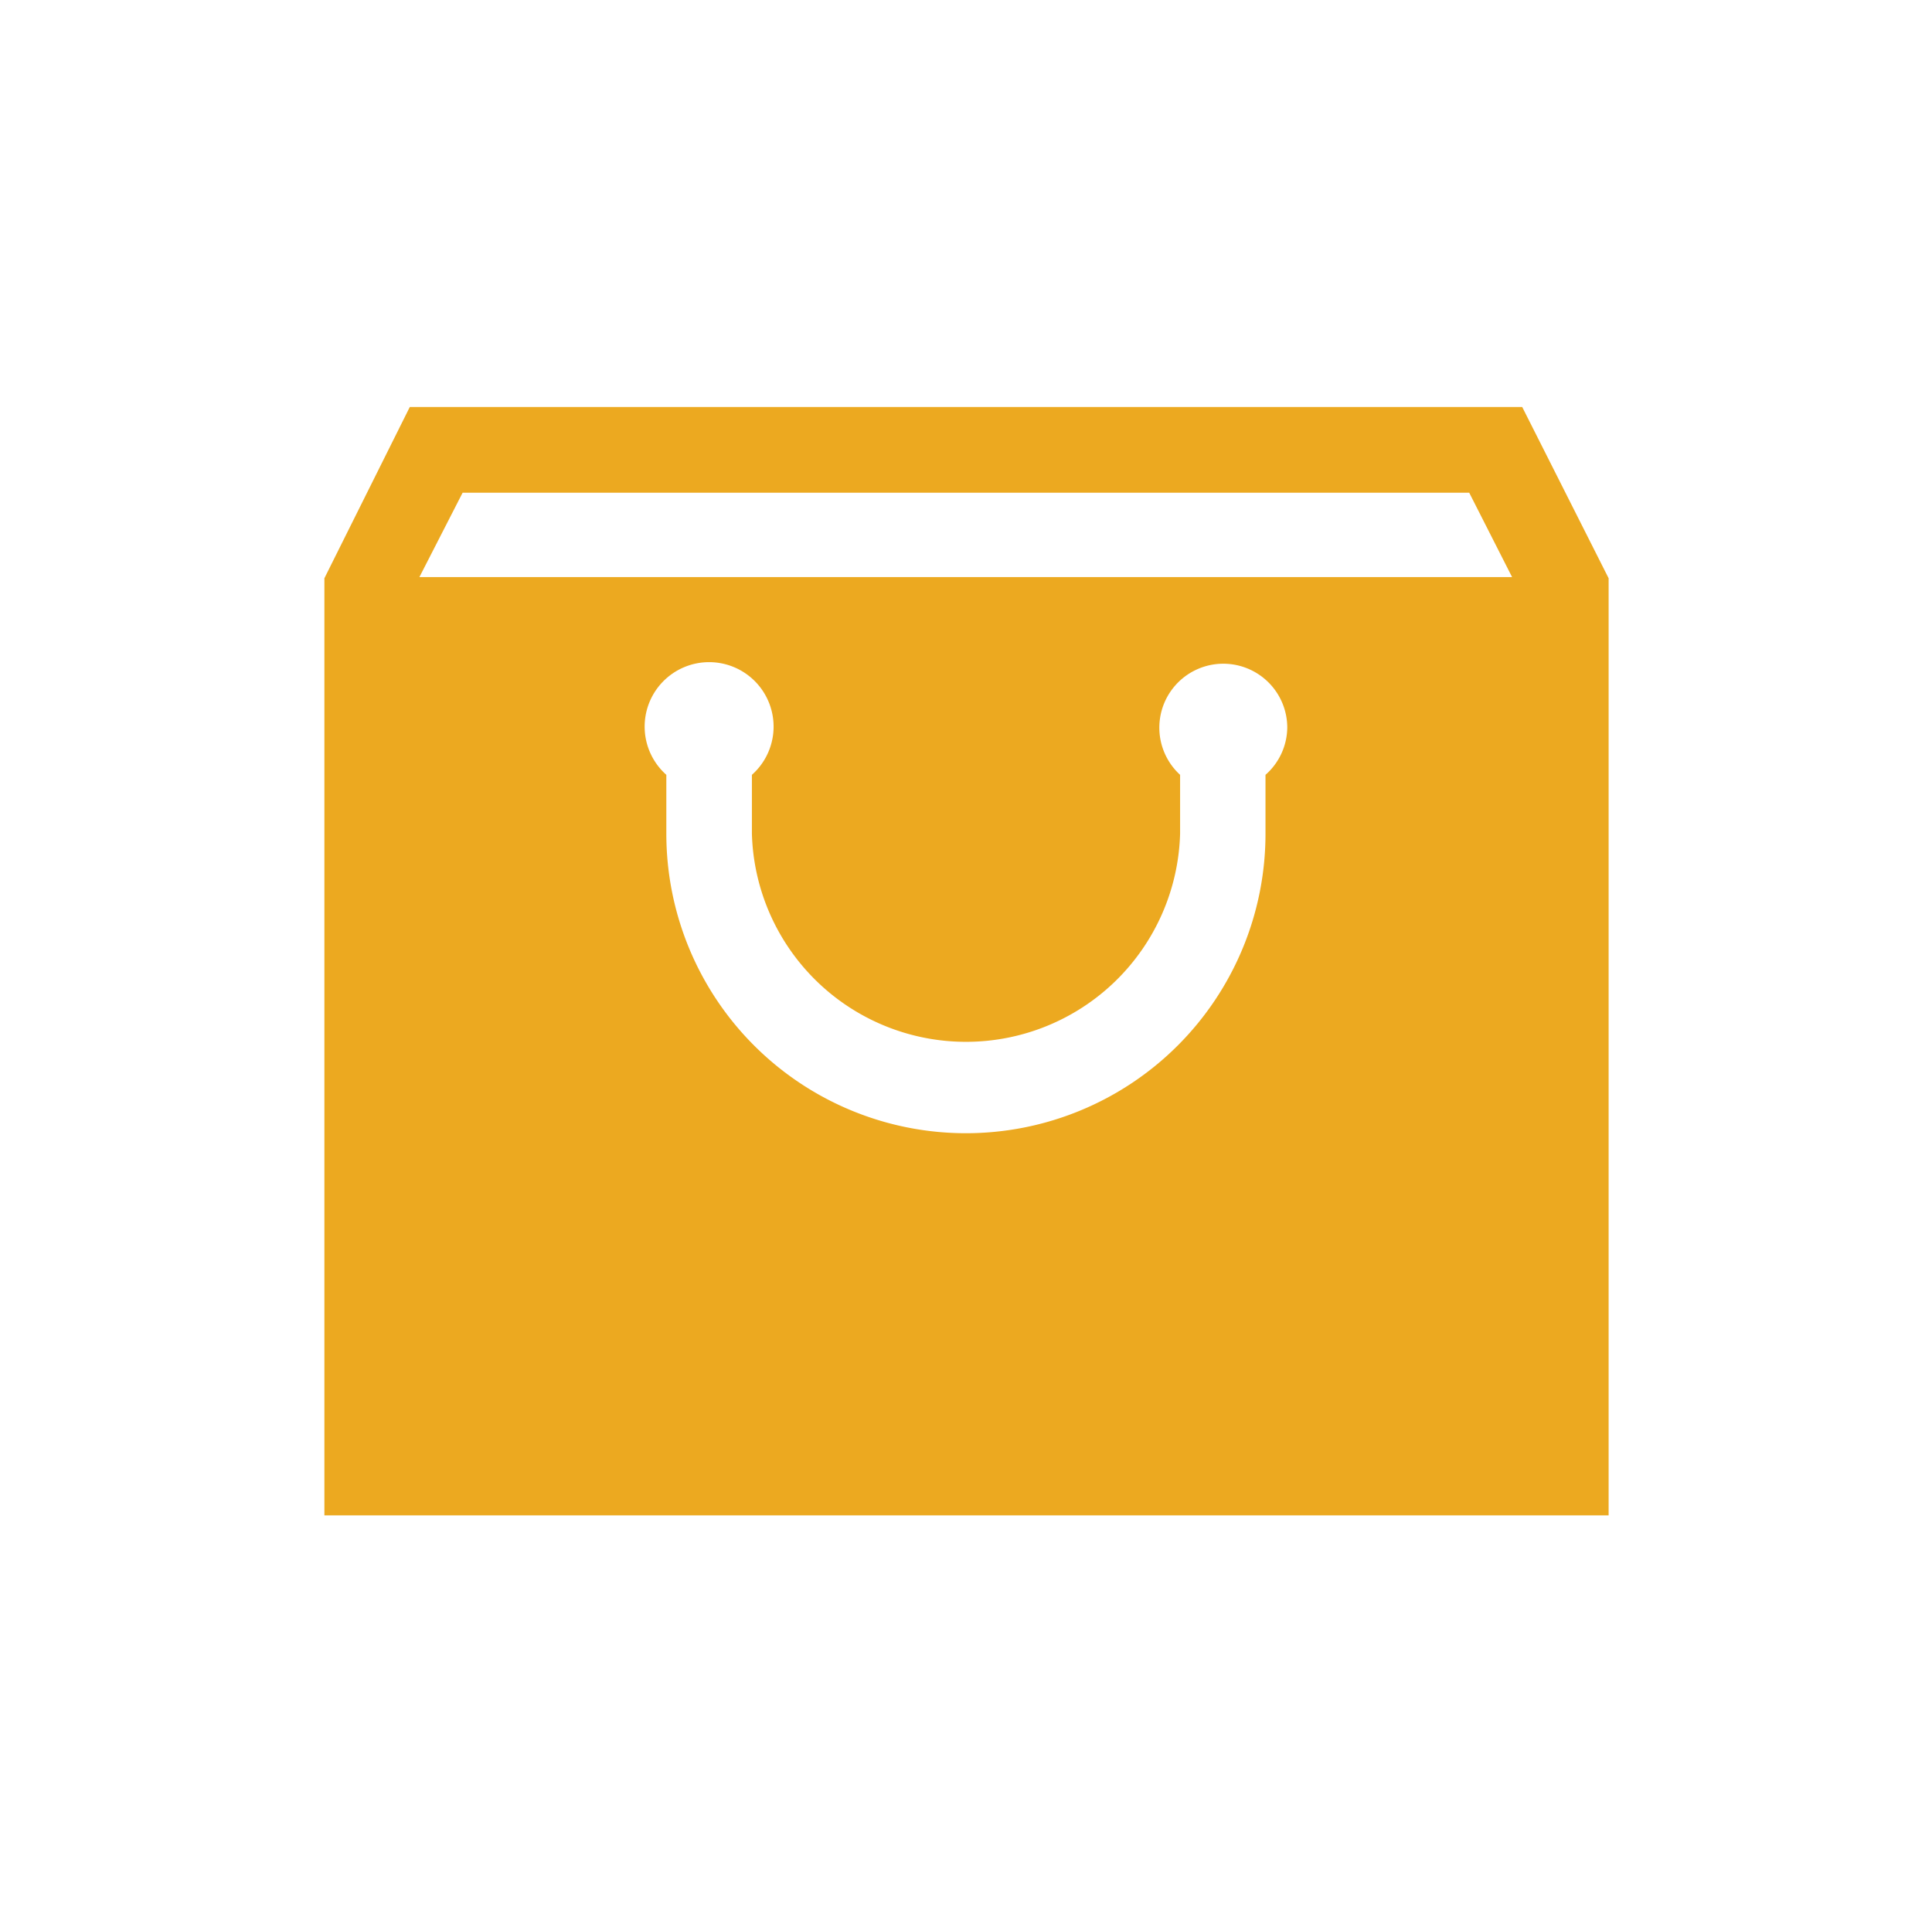 <svg id="b45f4f54-f516-4f64-95fe-44dfad72e315" data-name="Layer 1" xmlns="http://www.w3.org/2000/svg" viewBox="0 0 114.47 113.98"><defs><style>.aec3d1c8-e66f-4e4f-b878-e54c767750bf{fill:#fff;}.b2bdc543-4f59-4ead-90b1-ce03c8e716da{fill:#eca920;fill-rule:evenodd;}</style></defs><title>SwingEyewear_OndeEncontrar_Lojista</title><rect class="aec3d1c8-e66f-4e4f-b878-e54c767750bf" width="114.47" height="113.98"/><path class="b2bdc543-4f59-4ead-90b1-ce03c8e716da" d="M235.05,378.14a3.78,3.78,0,0,1-1.29,2.8v3.49a17.75,17.75,0,0,1-35.5,0v-3.49a3.82,3.82,0,1,1,5.07,0v3.49a12.69,12.69,0,0,0,25.37,0v-3.49a3.79,3.79,0,1,1,6.35-2.8Zm13.92-19H183.06L178,369.29v55.54h76.09V369.29Zm-3.14,5.08H186.19l-2.56,5h64.74Z" transform="translate(-158.78 -335.02)"/></svg>
